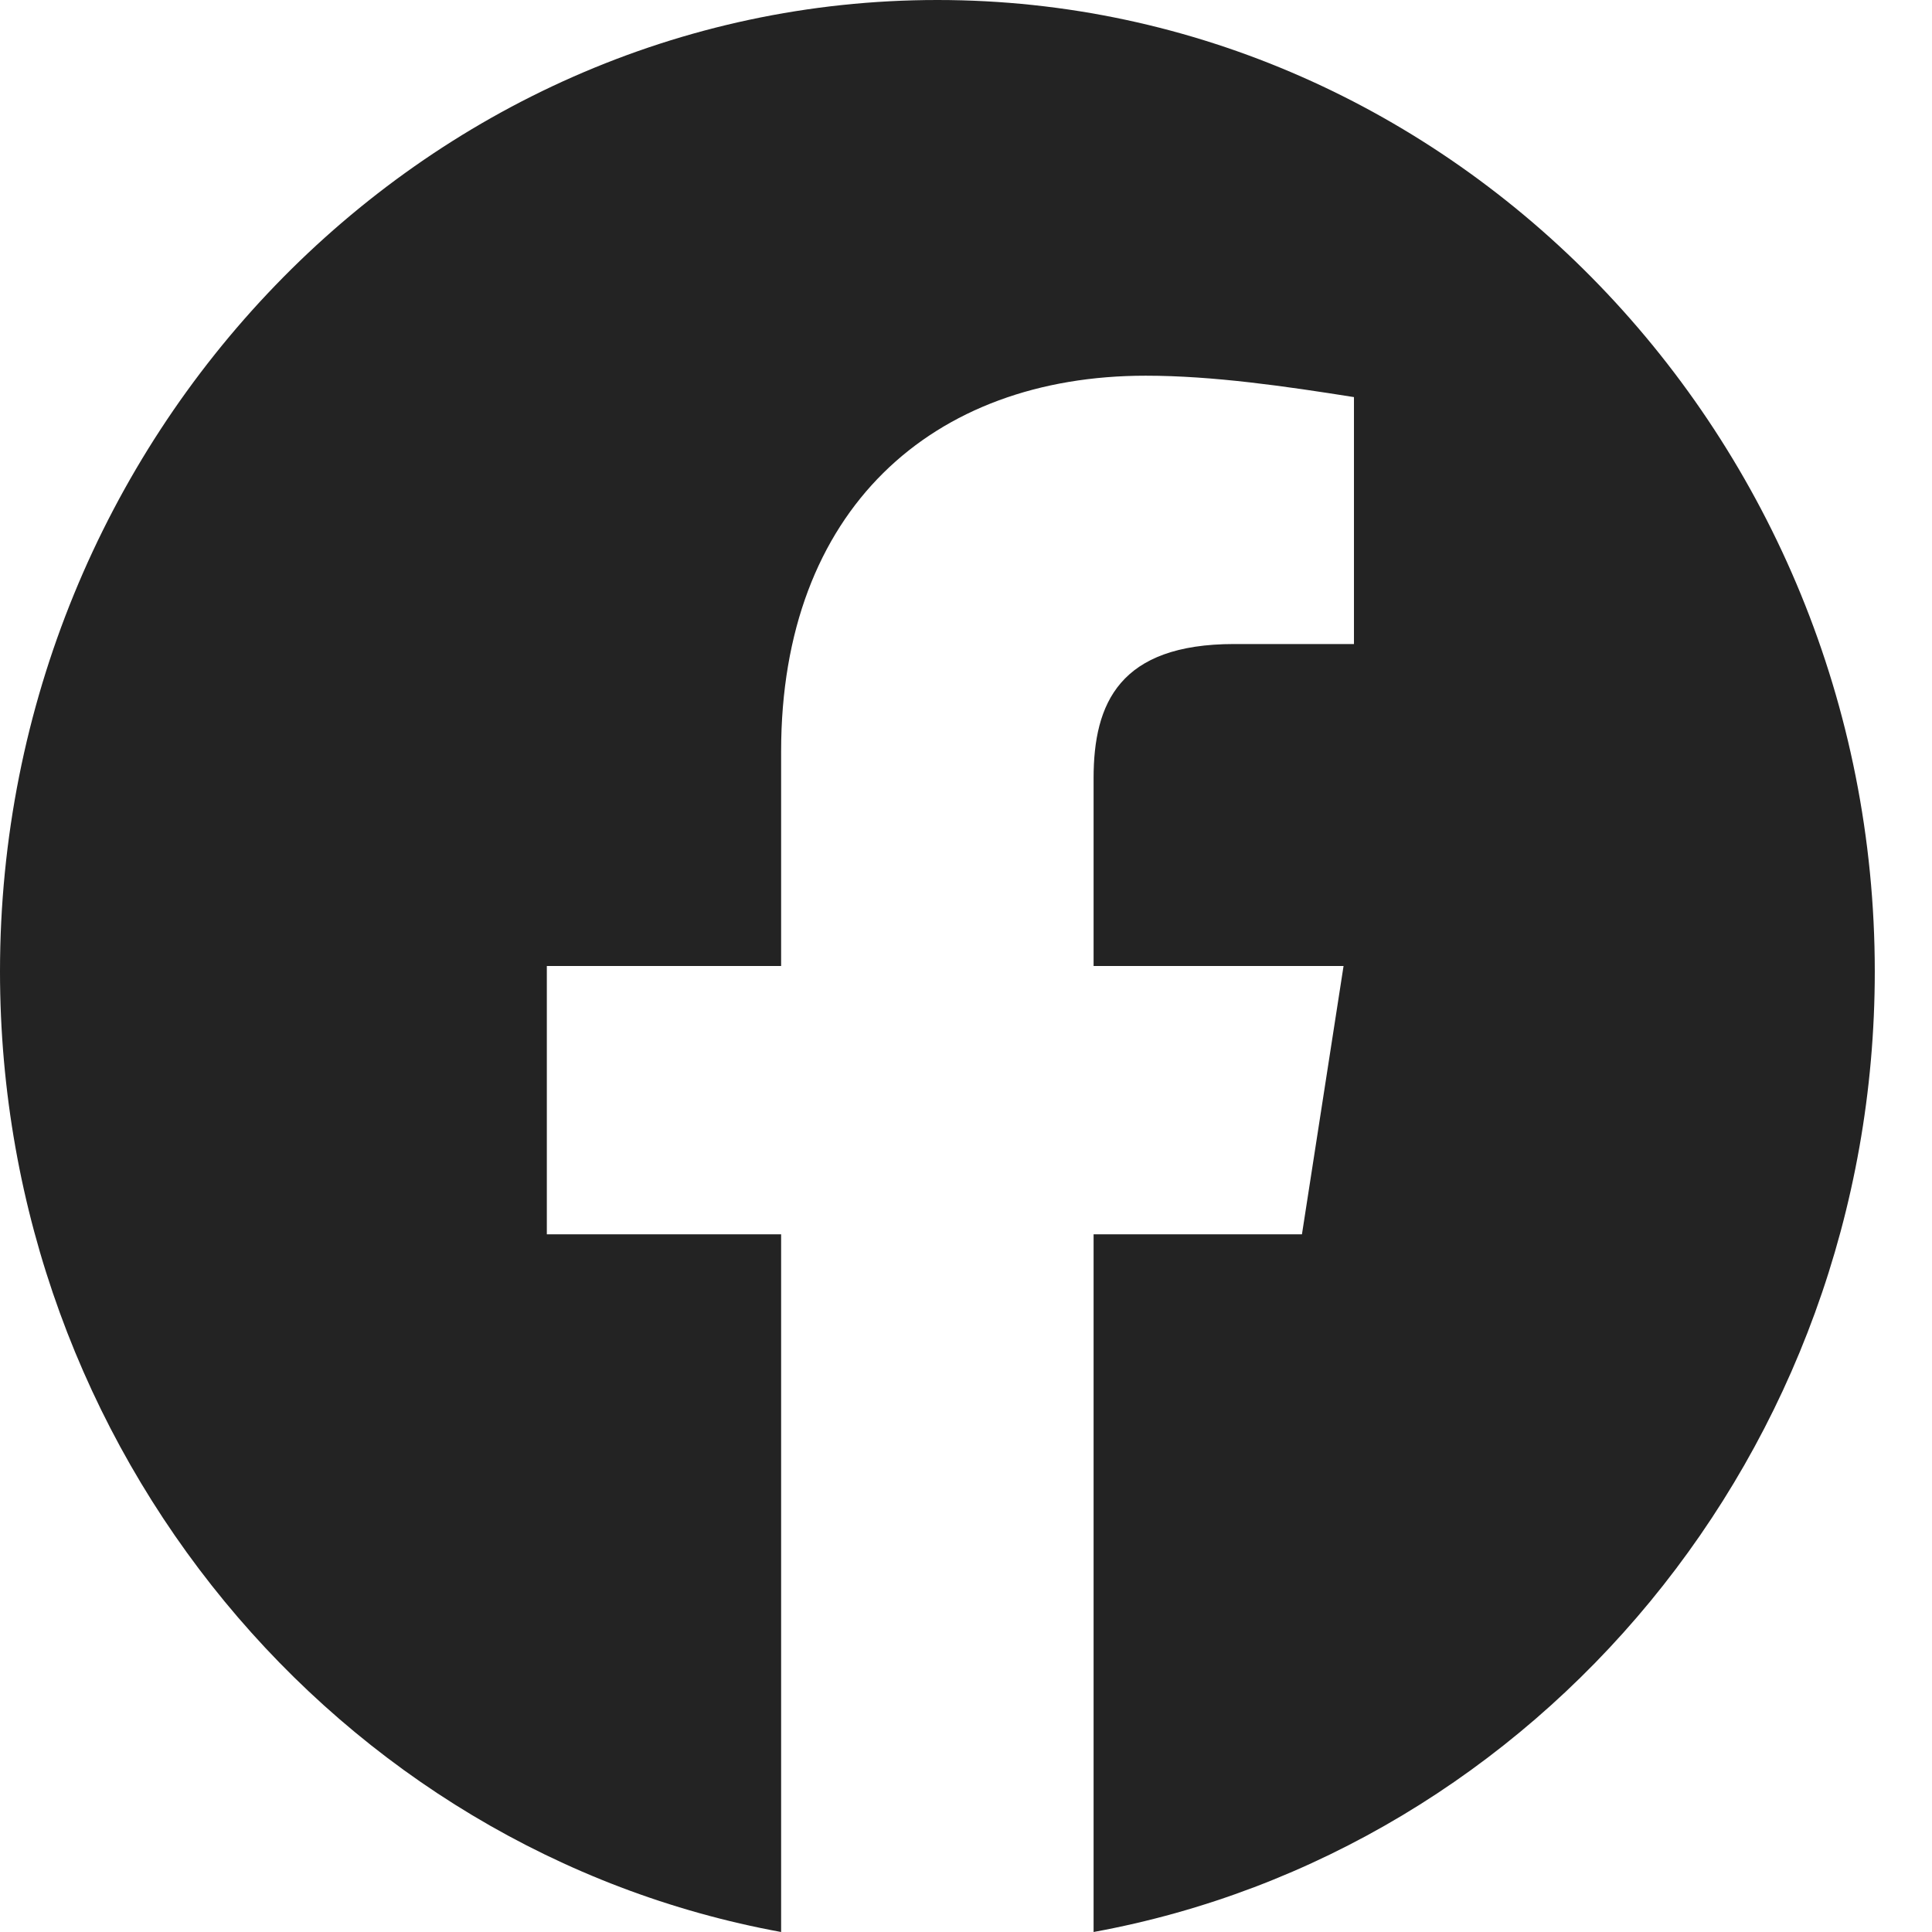 <svg width="26" height="26" viewBox="0 0 26 26" fill="none" xmlns="http://www.w3.org/2000/svg">
<g clip-path="url(#clip0_106_17)">
<path fill-rule="evenodd" clip-rule="evenodd" d="M0 13.073C0 19.536 4.555 24.91 10.512 26V16.611H7.359V13H10.512V10.111C10.512 6.861 12.544 5.056 15.418 5.056C16.329 5.056 17.311 5.2 18.221 5.344V8.667H16.61C15.067 8.667 14.717 9.461 14.717 10.473V13H18.081L17.521 16.611H14.717V26C20.675 24.91 25.23 19.537 25.23 13.073C25.23 5.883 19.553 0 12.615 0C5.677 0 0 5.883 0 13.073Z" fill="rgb(35, 35, 35)"/>
</g>
<defs>
<clipPath id="clip0_106_17">
<rect width="25.23" height="26" fill="rgb(35, 35, 35)"/>
</clipPath>
</defs>
</svg>
